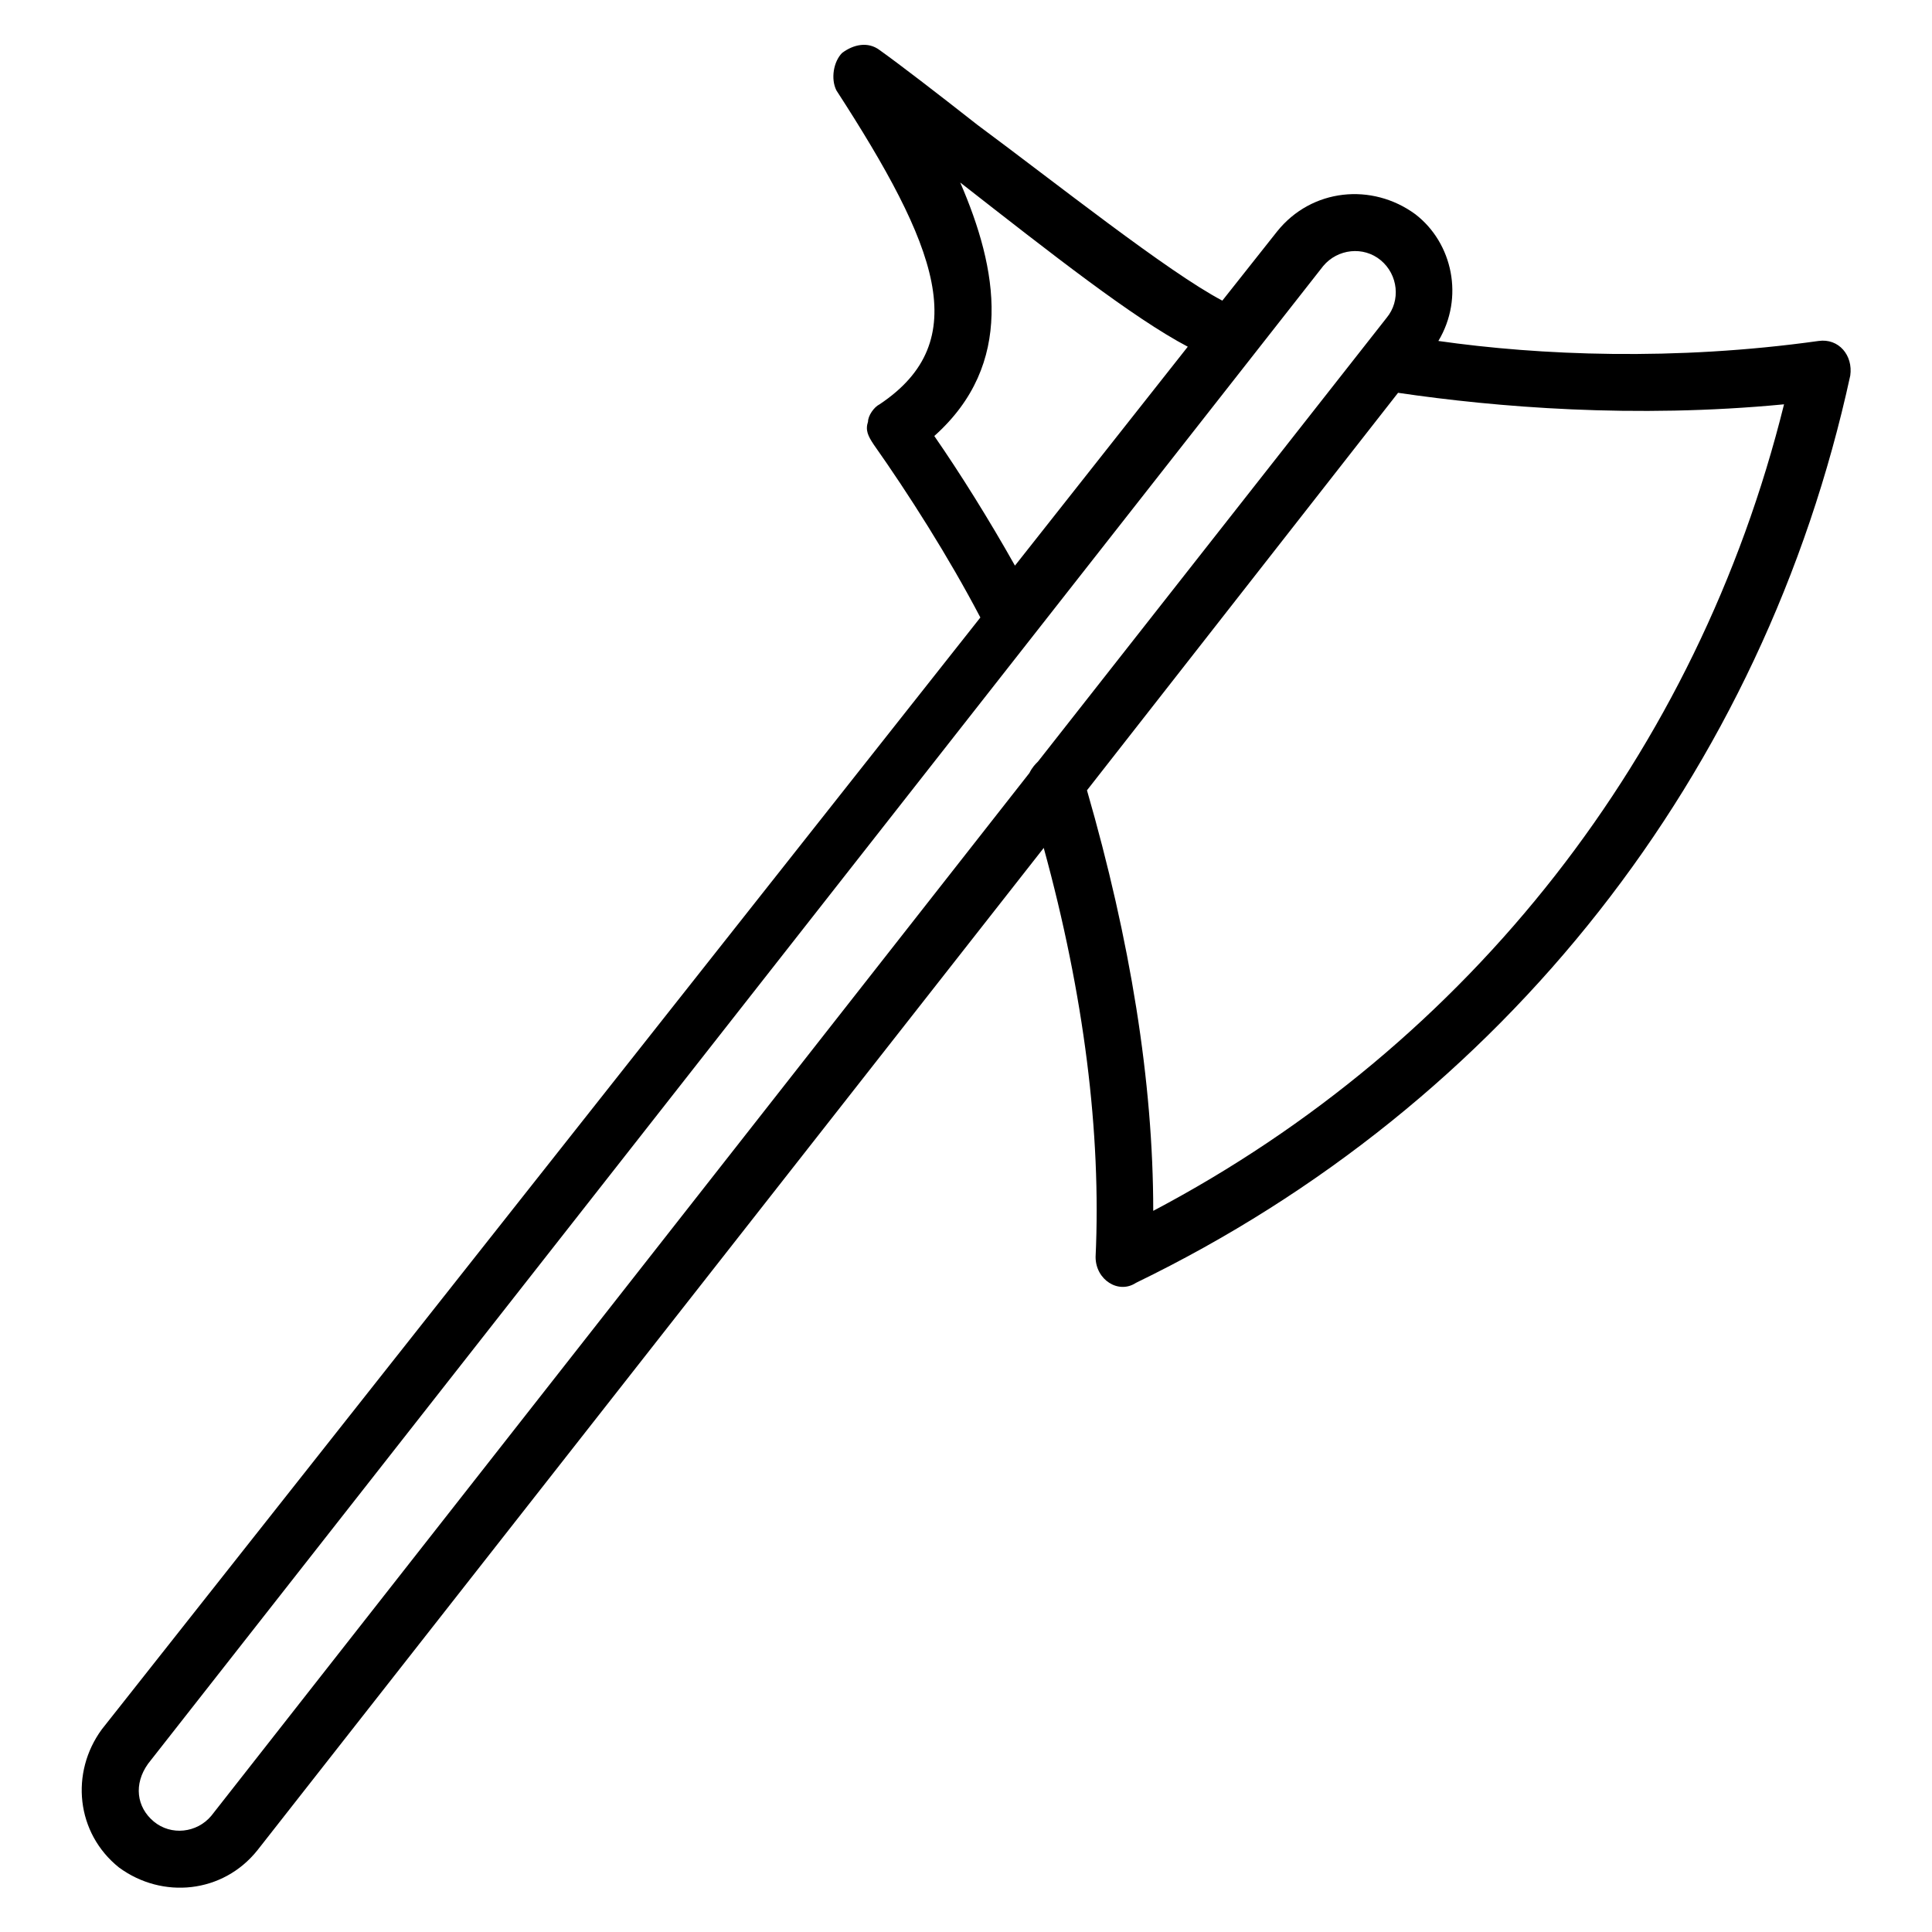 <?xml version="1.0" encoding="UTF-8"?>
<!-- Uploaded to: SVG Repo, www.svgrepo.com, Generator: SVG Repo Mixer Tools -->
<svg fill="#000000" width="800px" height="800px" version="1.1" viewBox="144 144 512 512" xmlns="http://www.w3.org/2000/svg">
 <path d="m175.57 638.93c11.449 8.398 27.48 6.871 36.641-4.582l208.39-265.64c10.688 38.93 15.266 75.57 13.742 108.39 0 6.106 6.106 9.922 10.688 6.871 97.707-47.328 166.41-135.11 189.31-240.45 0.762-5.344-3.055-9.922-8.398-9.16-38.168 5.344-74.043 3.816-100.76 0 6.871-11.449 3.816-25.953-6.106-33.586-11.453-8.398-27.48-6.871-36.641 4.578l-14.504 18.32c-14.504-7.633-44.273-31.297-64.883-46.562-10.688-8.398-20.609-16.031-25.953-19.848-3.055-2.289-6.871-1.527-9.922 0.762-2.289 2.289-3.055 6.871-1.527 9.922 26.711 41.223 36.637 66.414 11.445 83.207-1.527 0.762-3.055 3.055-3.055 4.582-0.762 2.289 0 3.816 1.527 6.106 9.16 12.977 19.848 29.77 28.242 45.801l-232.82 294.65c-8.398 11.449-6.871 27.48 4.578 36.641zm222.9-446.56c24.426 19.082 45.801 35.879 60.305 43.512l-45.801 58.016c-6.871-12.215-14.504-24.426-21.375-34.352 21.375-19.086 16.793-44.273 6.871-67.176zm218.32 58.777c-22.902 92.363-83.203 169.46-167.17 213.74 0-34.352-6.106-71.754-17.559-111.45l82.441-105.34c25.953 3.816 62.594 6.867 102.29 3.051zm-433.58 360.3 311.45-396.94c3.816-4.582 10.688-5.344 15.266-1.527 4.582 3.816 5.344 10.688 1.527 15.266l-92.363 117.56c-0.762 0.762-1.527 1.527-2.289 3.055l-216.79 276.33c-3.816 4.582-10.688 5.344-15.266 1.527-4.578-3.82-5.344-9.926-1.527-15.27z"/>
</svg>